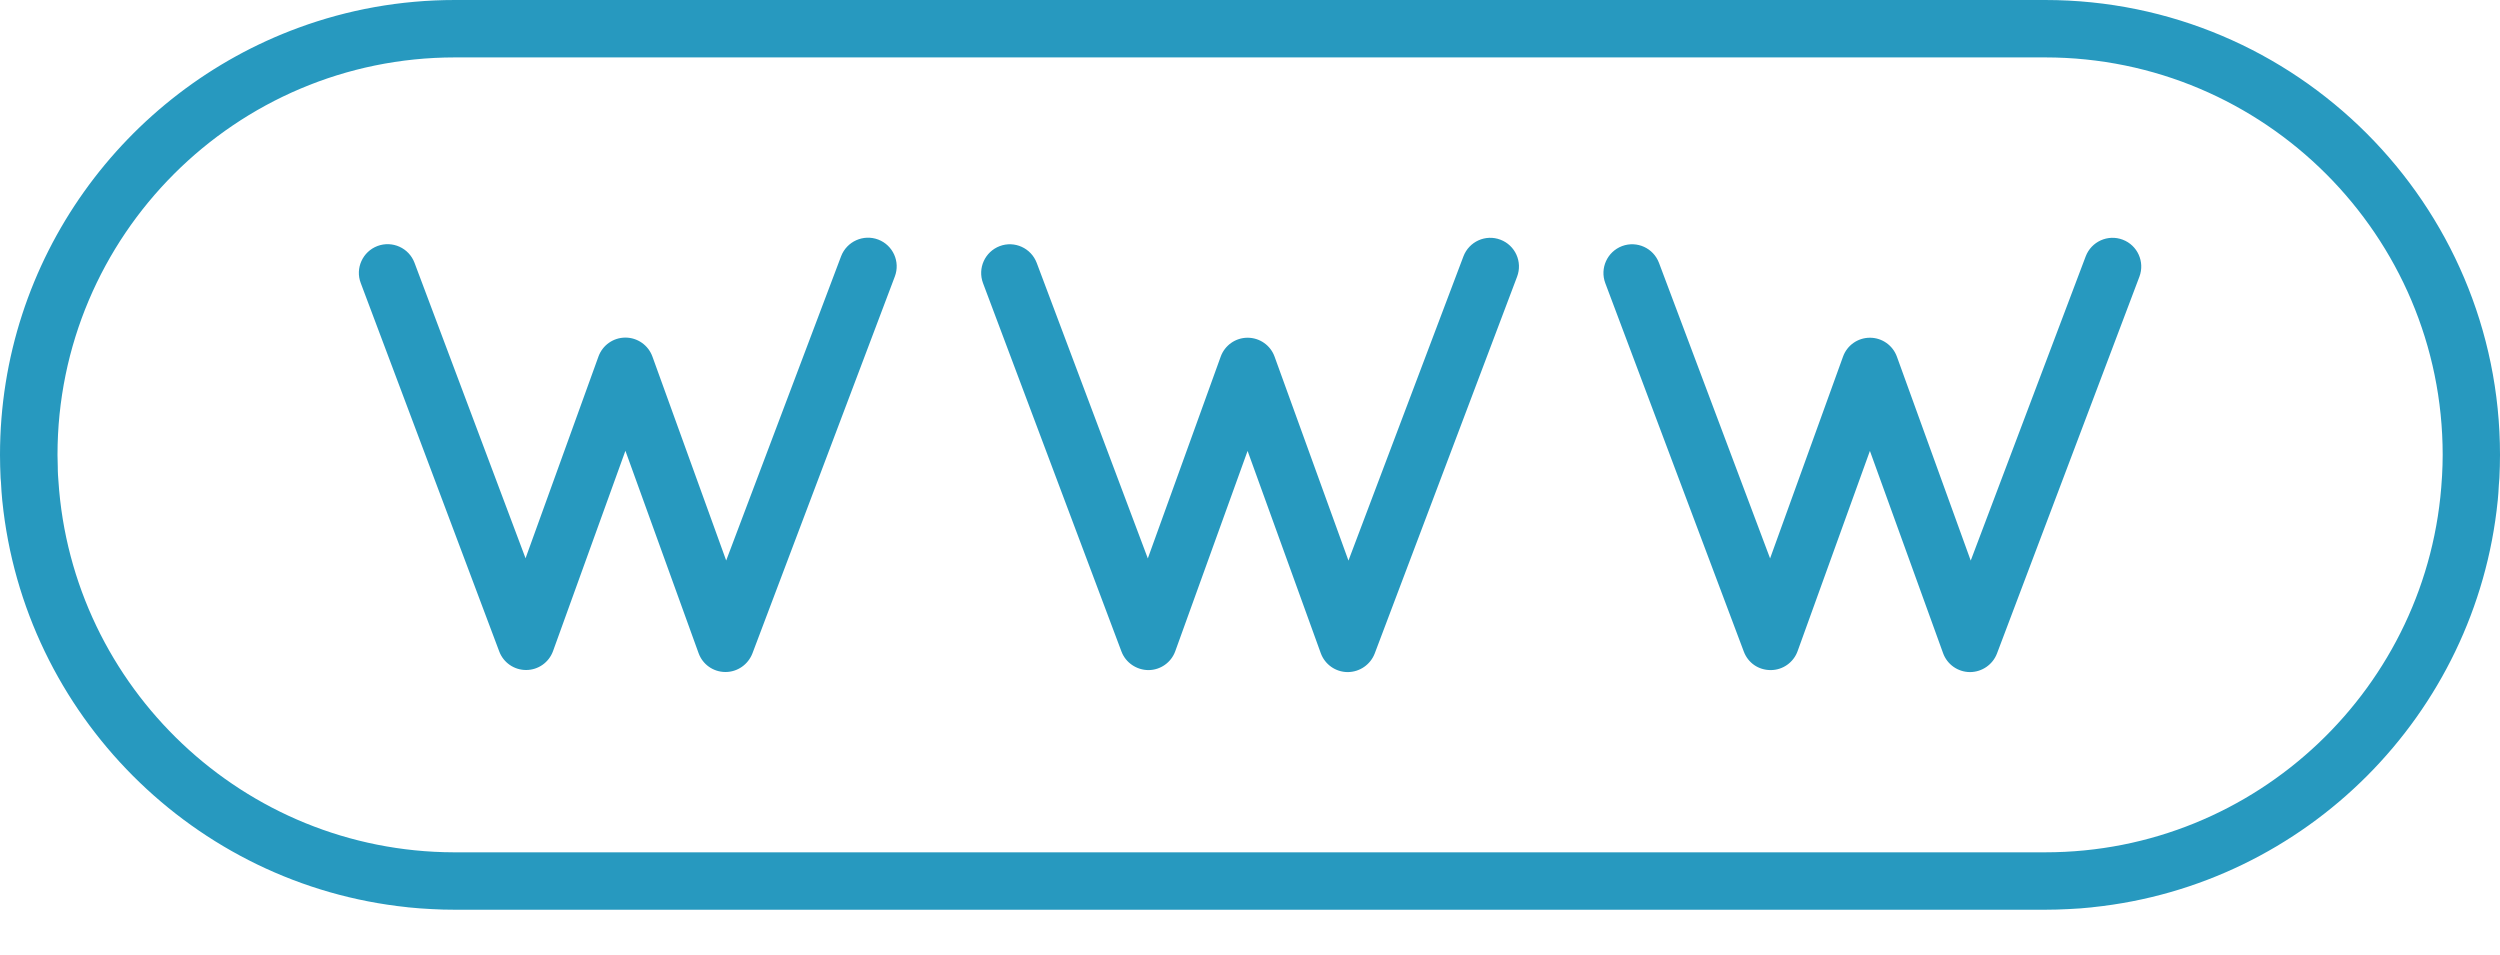 <svg width="55" height="21" viewBox="0 0 55 21" fill="none" xmlns="http://www.w3.org/2000/svg">
<path d="M15.962 14.784C15.96 14.784 15.957 14.784 15.957 14.784C15.692 14.783 15.457 14.617 15.368 14.367L13.759 9.917L12.167 14.323C12.077 14.573 11.841 14.739 11.578 14.74C11.576 14.74 11.573 14.74 11.573 14.74C11.31 14.74 11.075 14.577 10.983 14.331L7.936 6.226C7.812 5.9 7.979 5.535 8.305 5.412C8.633 5.29 8.996 5.455 9.119 5.781L11.562 12.282L13.166 7.844C13.256 7.594 13.493 7.427 13.759 7.427C14.025 7.427 14.262 7.594 14.353 7.844L15.976 12.331L18.504 5.638C18.629 5.312 18.993 5.147 19.32 5.27C19.646 5.394 19.81 5.758 19.686 6.084L16.554 14.373C16.458 14.621 16.224 14.784 15.962 14.784ZM30.244 14.376L33.376 6.087C33.5 5.76 33.335 5.396 33.009 5.273C32.683 5.149 32.319 5.314 32.195 5.641L29.666 12.333L28.041 7.847C27.951 7.596 27.713 7.43 27.447 7.43C27.182 7.43 26.945 7.597 26.855 7.847L25.252 12.285L22.808 5.784C22.684 5.457 22.321 5.292 21.995 5.414C21.668 5.538 21.504 5.901 21.626 6.228L24.672 14.333C24.765 14.581 25.008 14.742 25.267 14.742C25.531 14.741 25.767 14.574 25.856 14.326L27.447 9.92L29.057 14.37C29.148 14.619 29.383 14.784 29.646 14.786C29.646 14.786 29.649 14.786 29.651 14.786C29.915 14.784 30.15 14.621 30.244 14.376ZM43.934 14.376L47.067 6.087C47.19 5.76 47.025 5.396 46.7 5.273C46.374 5.149 46.009 5.314 45.885 5.641L43.356 12.333L41.732 7.847C41.641 7.596 41.404 7.43 41.139 7.43C40.872 7.43 40.635 7.597 40.546 7.847L38.942 12.285L36.498 5.784C36.375 5.457 36.013 5.292 35.685 5.414C35.359 5.538 35.194 5.901 35.316 6.228L38.363 14.333C38.456 14.581 38.682 14.742 38.957 14.742C39.222 14.741 39.457 14.574 39.547 14.326L41.138 9.92L42.748 14.37C42.838 14.619 43.074 14.784 43.338 14.786C43.338 14.786 43.34 14.786 43.342 14.786C43.605 14.784 43.841 14.621 43.934 14.376ZM54.95 11.015C54.95 11.017 54.949 11.02 54.949 11.02C54.474 15.72 50.733 19.47 46.037 19.959C46.034 19.959 46.03 19.96 46.028 19.961C45.854 19.98 45.682 19.992 45.507 20C45.336 20.009 45.165 20.014 44.991 20.014H10.009C9.835 20.014 9.665 20.01 9.494 20C9.319 19.992 9.146 19.978 8.974 19.961C8.97 19.961 8.966 19.96 8.964 19.959C4.268 19.47 0.527 15.72 0.051 11.021C0.051 11.021 0.05 11.017 0.05 11.015C0.037 10.879 0.027 10.742 0.021 10.605C0.018 10.576 0.015 10.548 0.013 10.518C0.005 10.347 0 10.177 0 10.008C0 5.697 2.74 2.013 6.571 0.609C7.643 0.215 8.8 0 10.009 0H44.992C50.512 0 55 4.489 55 10.008C55 10.176 54.995 10.346 54.987 10.516C54.984 10.571 54.978 10.625 54.974 10.679C54.968 10.791 54.962 10.903 54.95 11.015ZM53.722 10.515C53.723 10.494 53.726 10.474 53.726 10.455C53.734 10.306 53.739 10.158 53.739 10.008C53.739 5.186 49.815 1.263 44.994 1.263H10.009C5.187 1.263 1.265 5.185 1.265 10.008C1.265 10.096 1.269 10.185 1.271 10.273C1.272 10.331 1.272 10.393 1.276 10.451C1.278 10.493 1.282 10.534 1.285 10.576C1.579 15.125 5.366 18.738 9.983 18.751C9.992 18.751 10.001 18.751 10.009 18.751H44.992C49.645 18.753 53.459 15.101 53.722 10.515Z" fill="#2799BF"/>
</svg>
